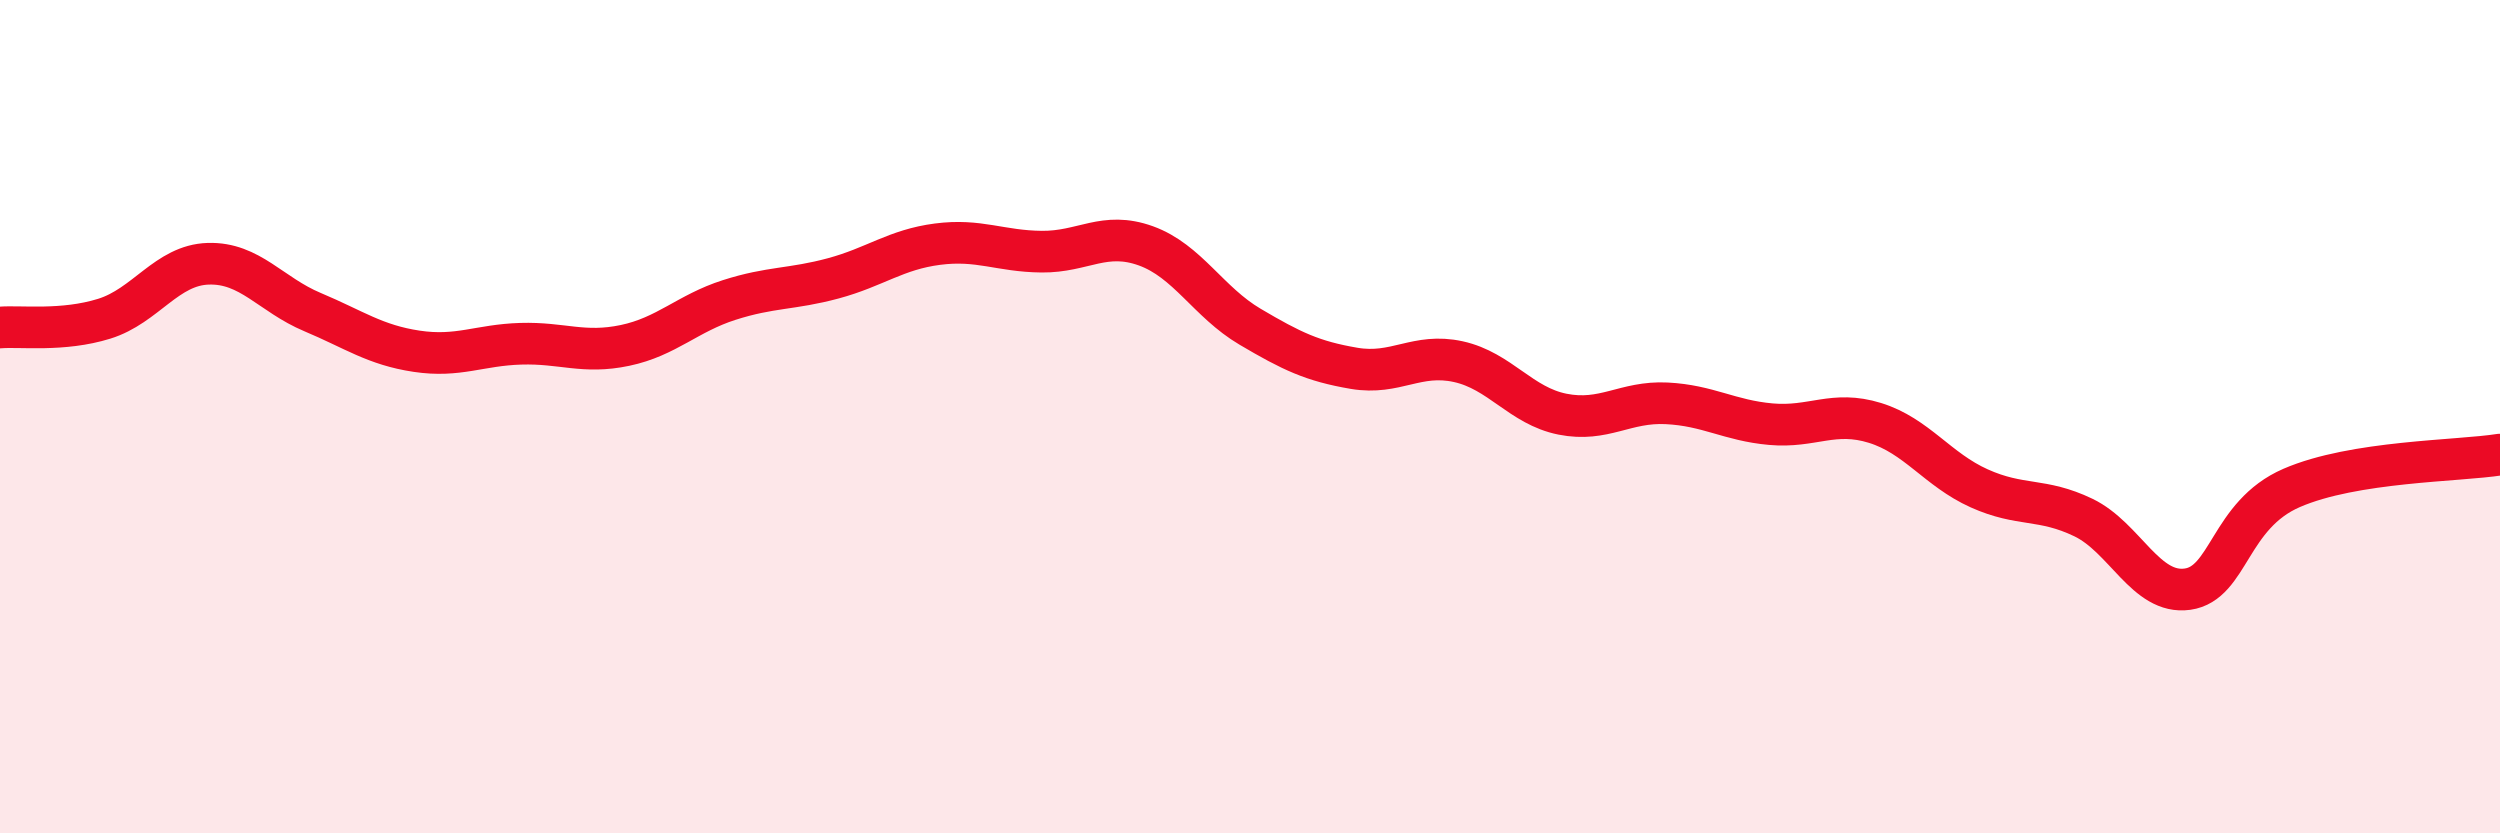 
    <svg width="60" height="20" viewBox="0 0 60 20" xmlns="http://www.w3.org/2000/svg">
      <path
        d="M 0,7.86 C 0.5,7.82 1.5,7.96 2.5,7.65 C 3.5,7.34 4,6.36 5,6.33 C 6,6.3 6.5,7.07 7.5,7.49 C 8.5,7.91 9,8.28 10,8.43 C 11,8.58 11.5,8.28 12.5,8.25 C 13.5,8.22 14,8.5 15,8.29 C 16,8.08 16.5,7.52 17.5,7.2 C 18.5,6.88 19,6.95 20,6.68 C 21,6.41 21.5,5.99 22.5,5.86 C 23.5,5.73 24,6.03 25,6.04 C 26,6.05 26.5,5.54 27.5,5.9 C 28.5,6.26 29,7.25 30,7.84 C 31,8.43 31.5,8.67 32.5,8.84 C 33.5,9.01 34,8.46 35,8.68 C 36,8.9 36.5,9.74 37.5,9.94 C 38.5,10.14 39,9.63 40,9.68 C 41,9.73 41.5,10.09 42.5,10.18 C 43.5,10.27 44,9.84 45,10.15 C 46,10.46 46.5,11.27 47.5,11.72 C 48.5,12.17 49,11.94 50,12.42 C 51,12.9 51.5,14.28 52.5,14.14 C 53.5,14 53.5,12.36 55,11.71 C 56.5,11.06 59,11.07 60,10.91L60 20L0 20Z"
        fill="#EB0A25"
        opacity="0.1"
        stroke-linecap="round"
        stroke-linejoin="round"
      />
      <path
        d="M 0,7.86 C 0.5,7.82 1.5,7.96 2.5,7.65 C 3.5,7.34 4,6.36 5,6.33 C 6,6.3 6.5,7.07 7.5,7.49 C 8.5,7.91 9,8.28 10,8.43 C 11,8.58 11.5,8.28 12.5,8.25 C 13.5,8.22 14,8.5 15,8.29 C 16,8.08 16.5,7.52 17.5,7.2 C 18.5,6.88 19,6.95 20,6.68 C 21,6.41 21.5,5.99 22.5,5.86 C 23.5,5.73 24,6.03 25,6.04 C 26,6.05 26.5,5.54 27.5,5.9 C 28.5,6.26 29,7.25 30,7.84 C 31,8.43 31.5,8.67 32.5,8.84 C 33.5,9.01 34,8.46 35,8.68 C 36,8.9 36.5,9.74 37.5,9.94 C 38.5,10.14 39,9.63 40,9.68 C 41,9.73 41.5,10.09 42.5,10.18 C 43.5,10.27 44,9.84 45,10.15 C 46,10.46 46.5,11.27 47.5,11.72 C 48.5,12.17 49,11.94 50,12.42 C 51,12.9 51.5,14.28 52.5,14.14 C 53.5,14 53.5,12.36 55,11.71 C 56.5,11.06 59,11.07 60,10.91"
        stroke="#EB0A25"
        stroke-width="1"
        fill="none"
        stroke-linecap="round"
        stroke-linejoin="round"
      />
    </svg>
  
